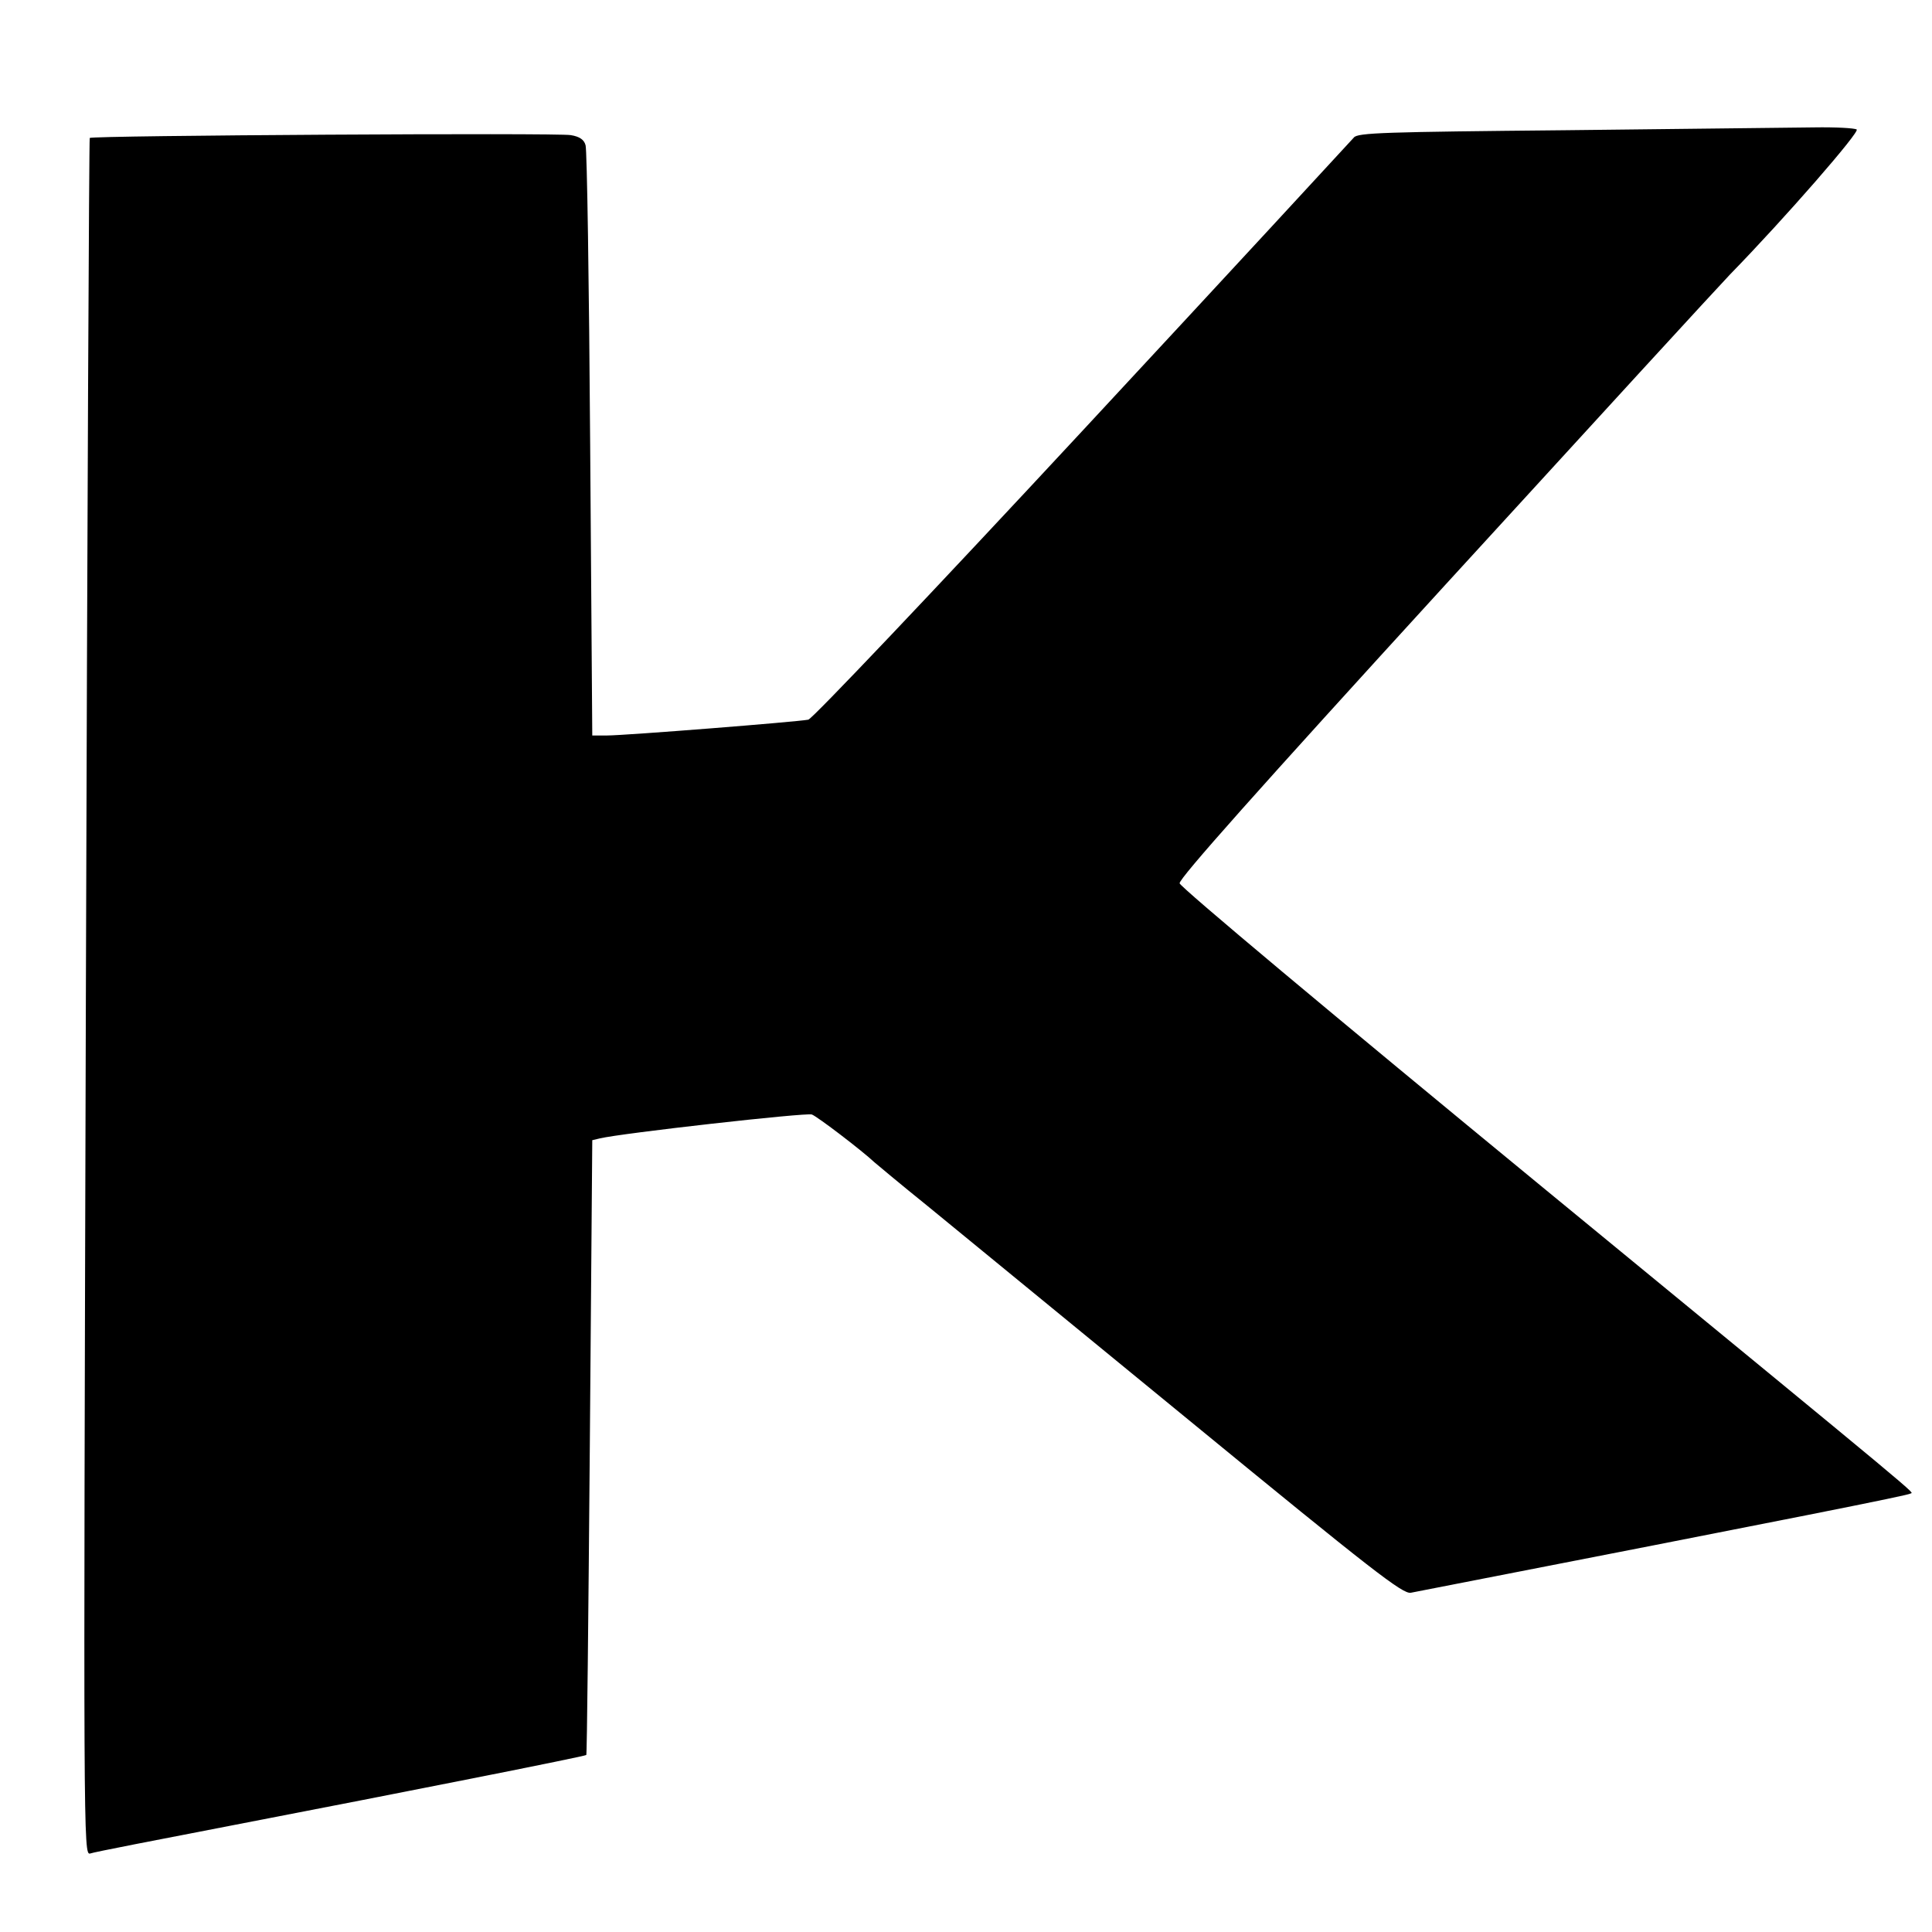 <?xml version="1.0" standalone="no"?>
<!DOCTYPE svg PUBLIC "-//W3C//DTD SVG 20010904//EN"
 "http://www.w3.org/TR/2001/REC-SVG-20010904/DTD/svg10.dtd">
<svg version="1.0" xmlns="http://www.w3.org/2000/svg"
 width="549pt" height="549pt" viewBox="0 0 549 549"
 preserveAspectRatio="xMidYMid meet">
<g transform="translate(0,549) scale(0.1,-0.1)"
fill="#000000" stroke="none">
<path d="M4452 5120 c-517 -5 -595 -7 -605 -21 -7 -8 -353 -383 -770 -832
-430 -463 -768 -819 -780 -822 -29 -6 -520 -45 -573 -45 l-41 0 -6 828 c-3
455 -9 837 -13 849 -4 16 -17 25 -42 29 -36 7 -1360 -1 -1367 -8 -2 -2 -7
-1101 -11 -2442 -7 -2396 -7 -2438 12 -2433 10 4 197 40 414 82 487 94 992
194 996 198 2 1 6 395 10 875 l7 872 21 5 c62 15 588 74 603 68 16 -6 143
-103 178 -136 7 -6 75 -63 152 -125 76 -62 410 -336 742 -608 523 -429 607
-494 630 -490 1113 217 1415 277 1420 282 7 6 76 -51 -1044 869 -601 494
-1031 854 -1033 865 -2 13 222 265 754 847 416 455 781 853 810 883 158 162
370 406 360 412 -6 4 -60 7 -121 6 -60 -1 -377 -4 -703 -8z"/>
</g>
</svg>

